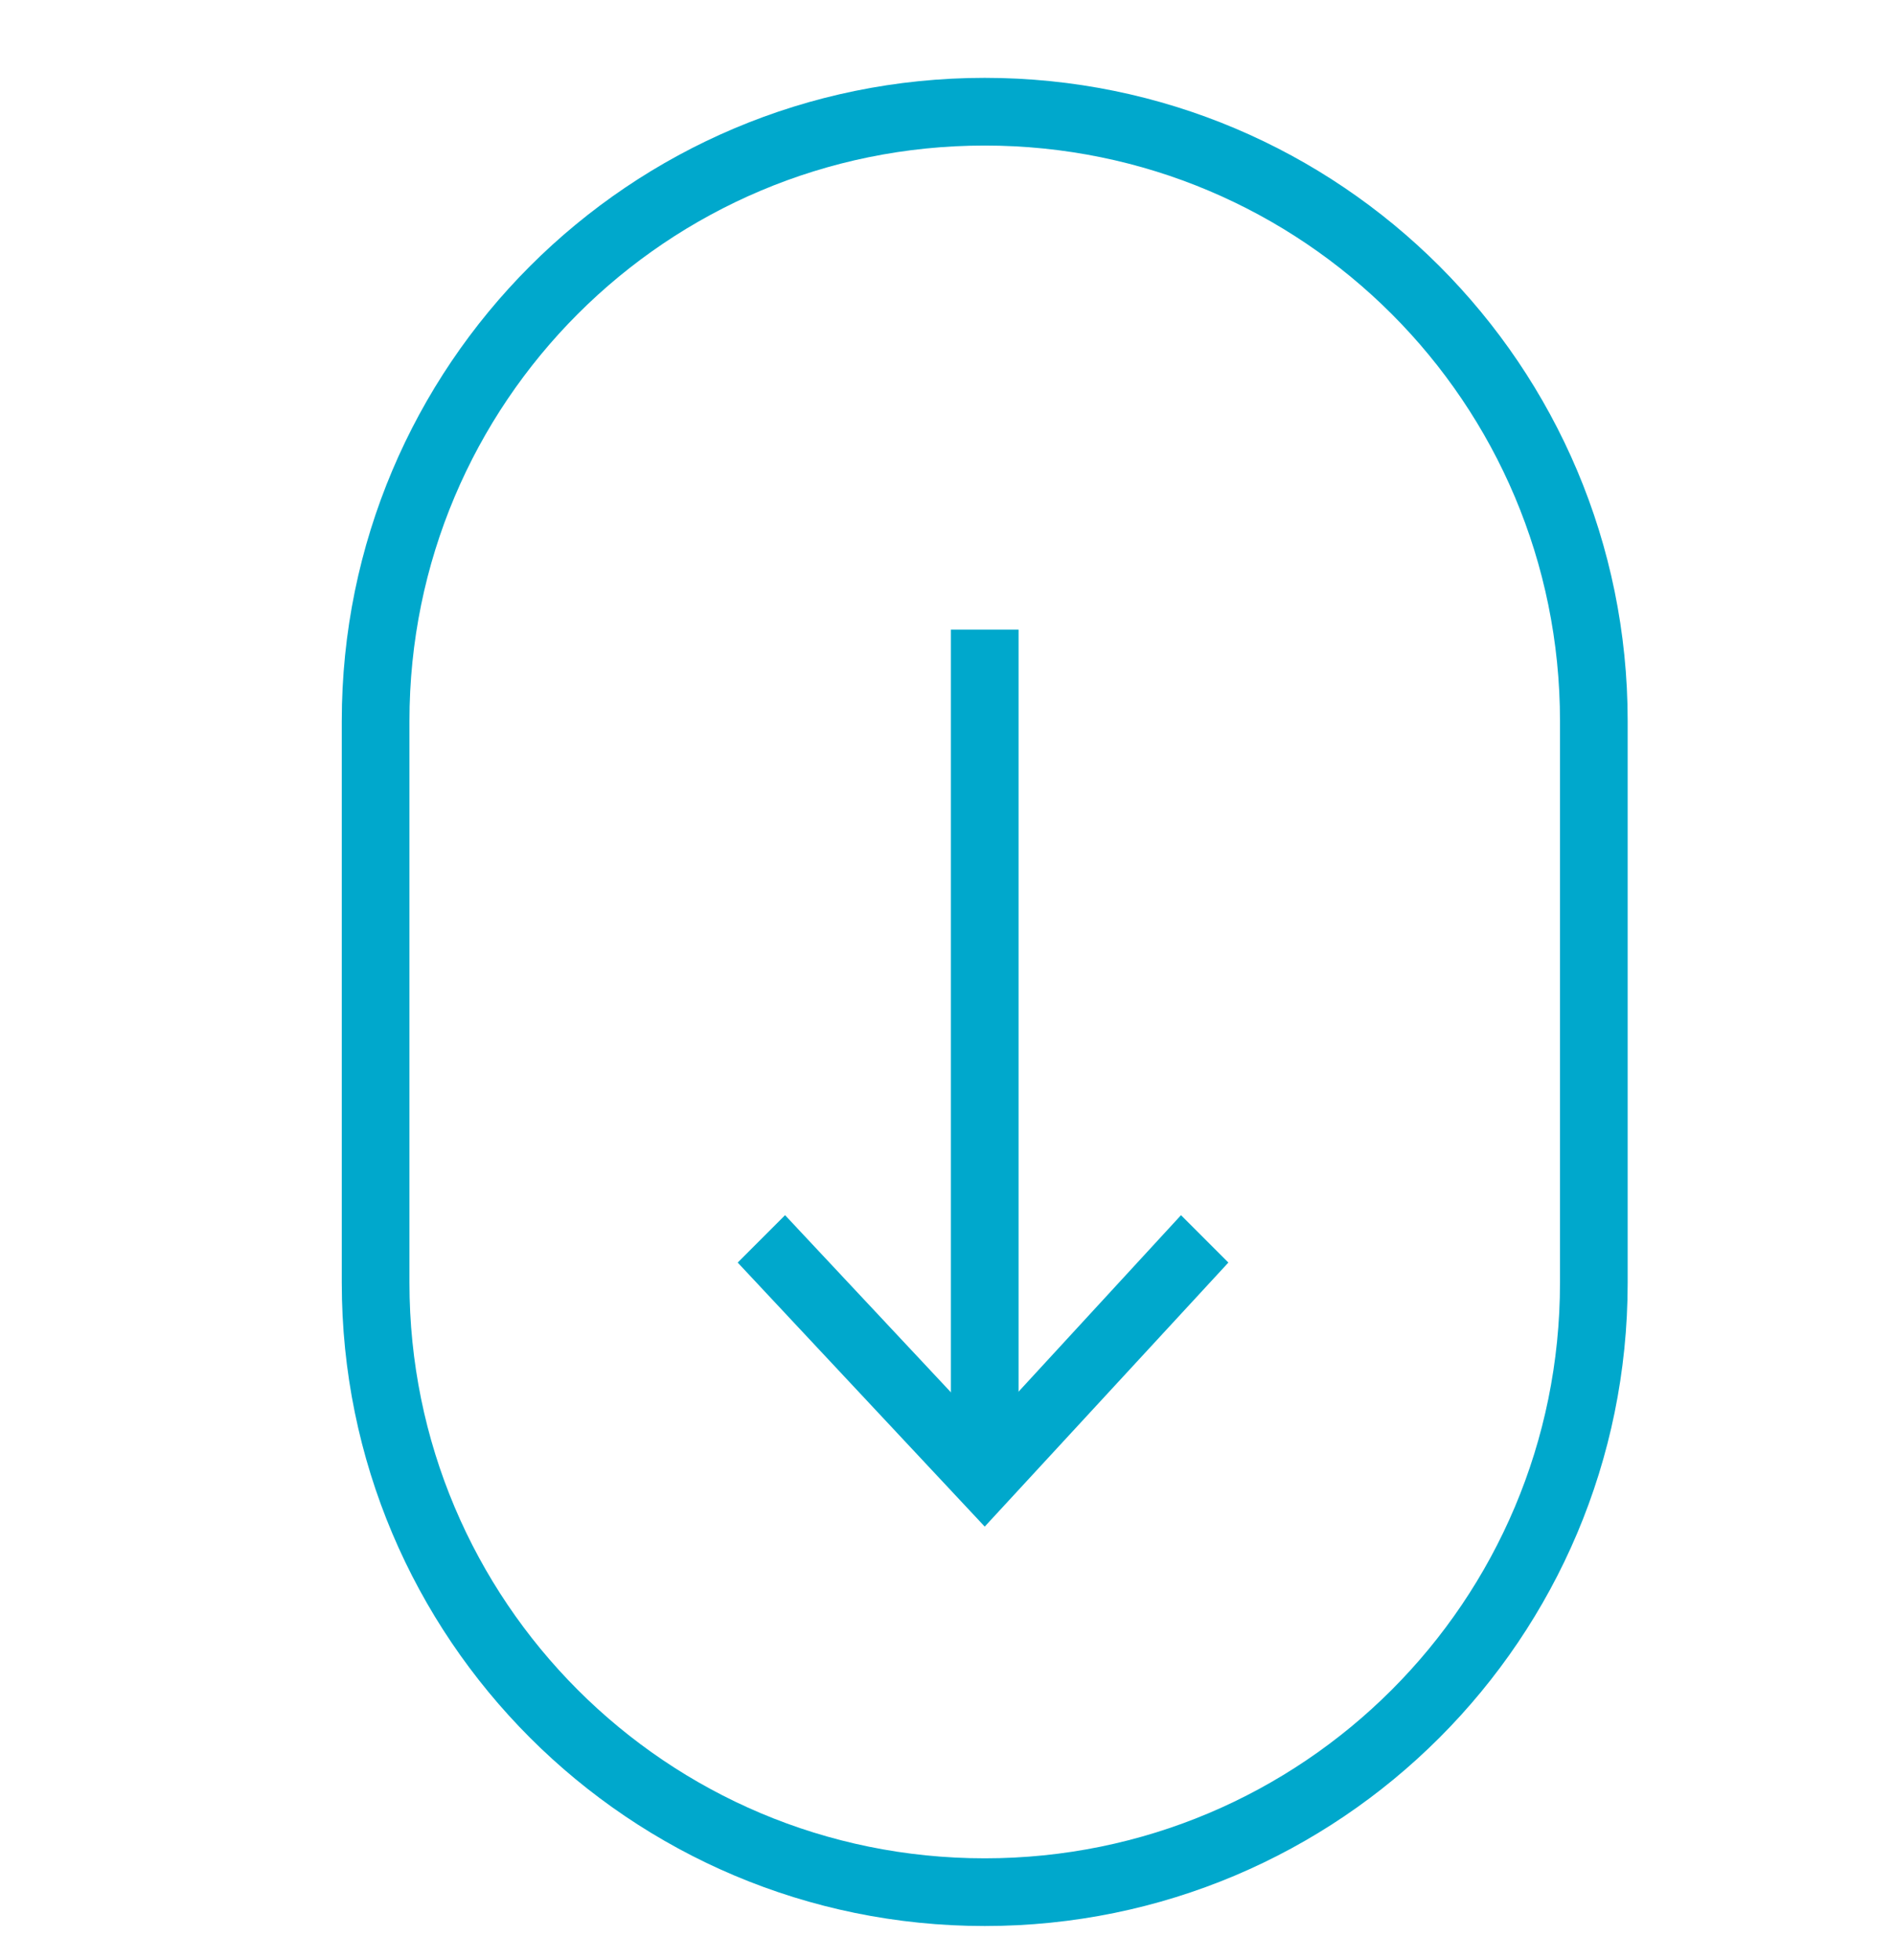 <?xml version="1.0" encoding="UTF-8"?>
<svg id="Layer_1" xmlns="http://www.w3.org/2000/svg" version="1.1" viewBox="0 0 56 57.9">
  <!-- Generator: Adobe Illustrator 29.4.0, SVG Export Plug-In . SVG Version: 2.1.0 Build 152)  -->
  <defs>
    <style>
      .st0 {
        fill: #00a8cc;
      }
    </style>
  </defs>
  <path class="st0" d="M29.1,56.9c-10.5,0-19-8.5-19-19v-16.6C10.1,10.8,18.6,2.3,29.1,2.3s19,8.5,19,19v16.6c0,10.5-8.5,19-19,19ZM29.1,4.3c-9.4,0-17,7.6-17,17v16.6c0,9.4,7.6,17,17,17s17-7.6,17-17v-16.6c0-9.4-7.6-17-17-17Z"/>
  <rect class="st0" x="28.1" y="18.6" width="2" height="25.1"/>
  <polygon class="st0" points="29.1 45.1 21.8 37.3 23.2 35.9 29.1 42.2 34.9 35.9 36.3 37.3 29.1 45.1"/>
</svg>